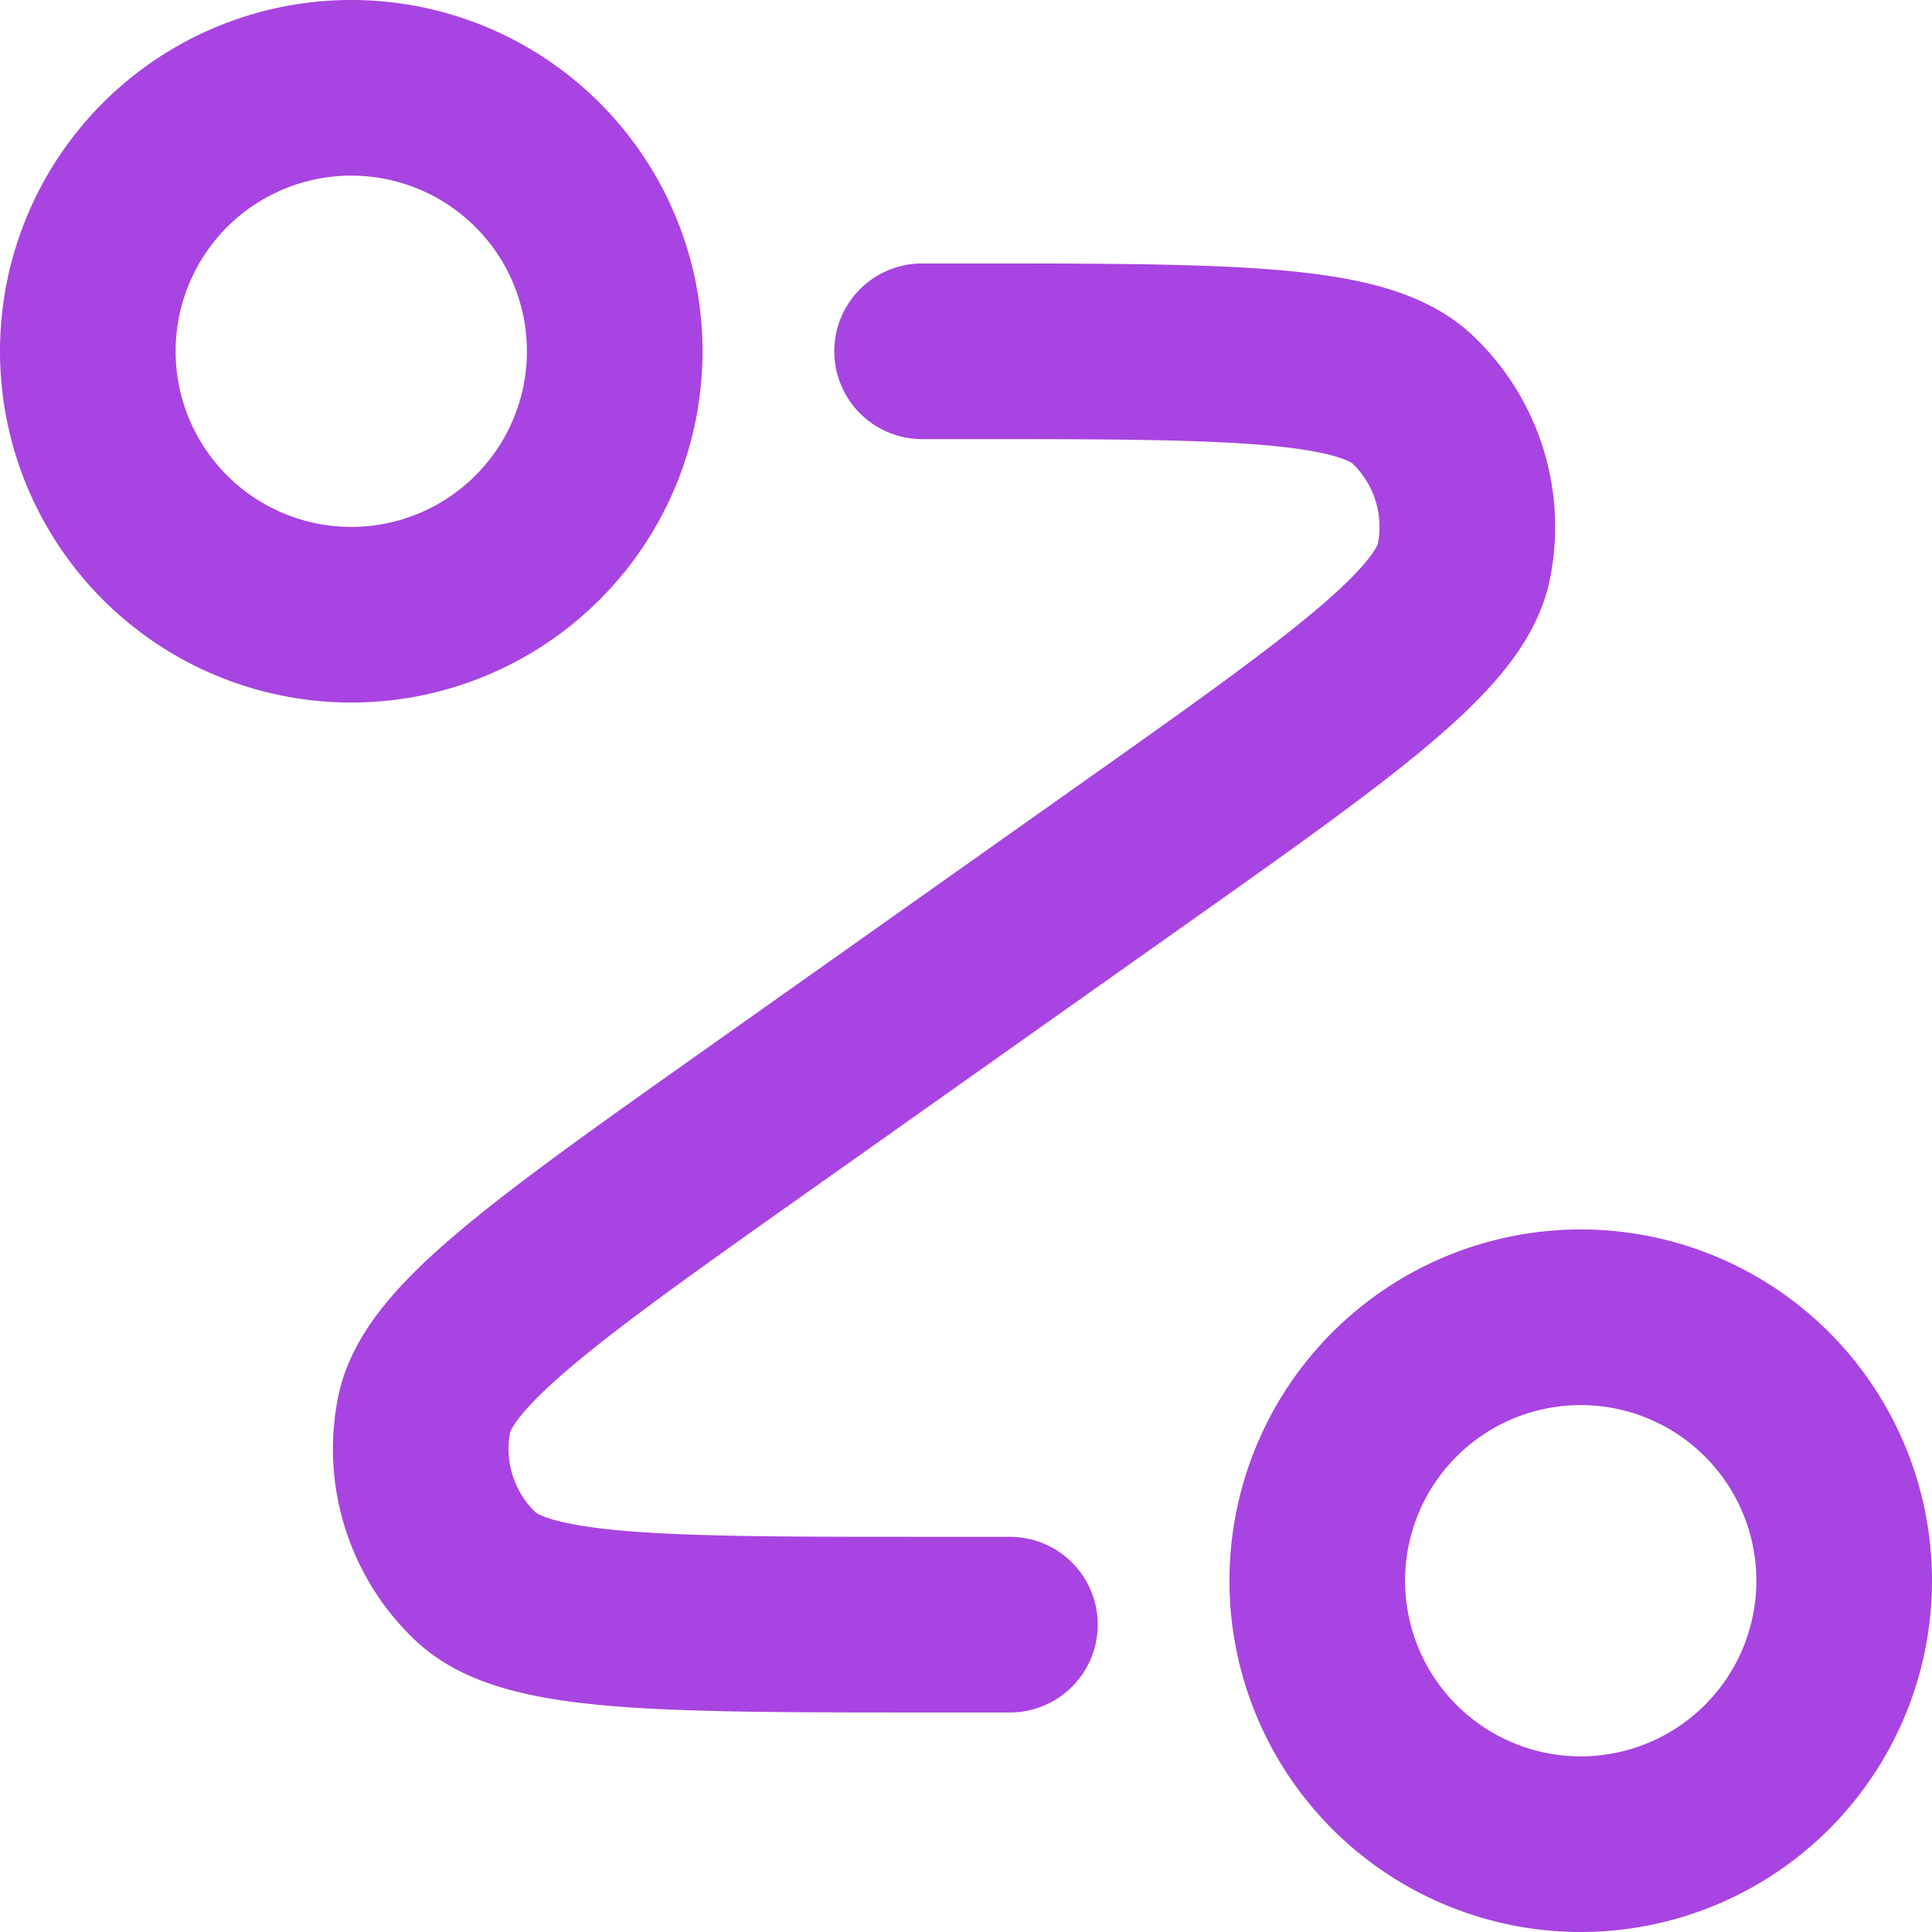 <svg xmlns="http://www.w3.org/2000/svg" width="22" height="22" viewBox="0 0 22 22">
  <path id="Path_81297" data-name="Path 81297" d="M11.5,5h.434c3.047,0,4.571,0,5.149.547a2,2,0,0,1,.587,1.845c-.156.781-1.4,1.661-3.888,3.42L9.718,13.688c-2.488,1.76-3.732,2.639-3.888,3.42a2,2,0,0,0,.587,1.845c.578.547,2.1.547,5.149.547H12.5M8,5A3,3,0,1,1,5,2,3,3,0,0,1,8,5ZM22,19a3,3,0,1,1-3-3A3,3,0,0,1,22,19Z" transform="translate(-1 -1)" fill="none" stroke="#a844e1" stroke-linecap="round" stroke-linejoin="round" stroke-width="2"/>
</svg>
